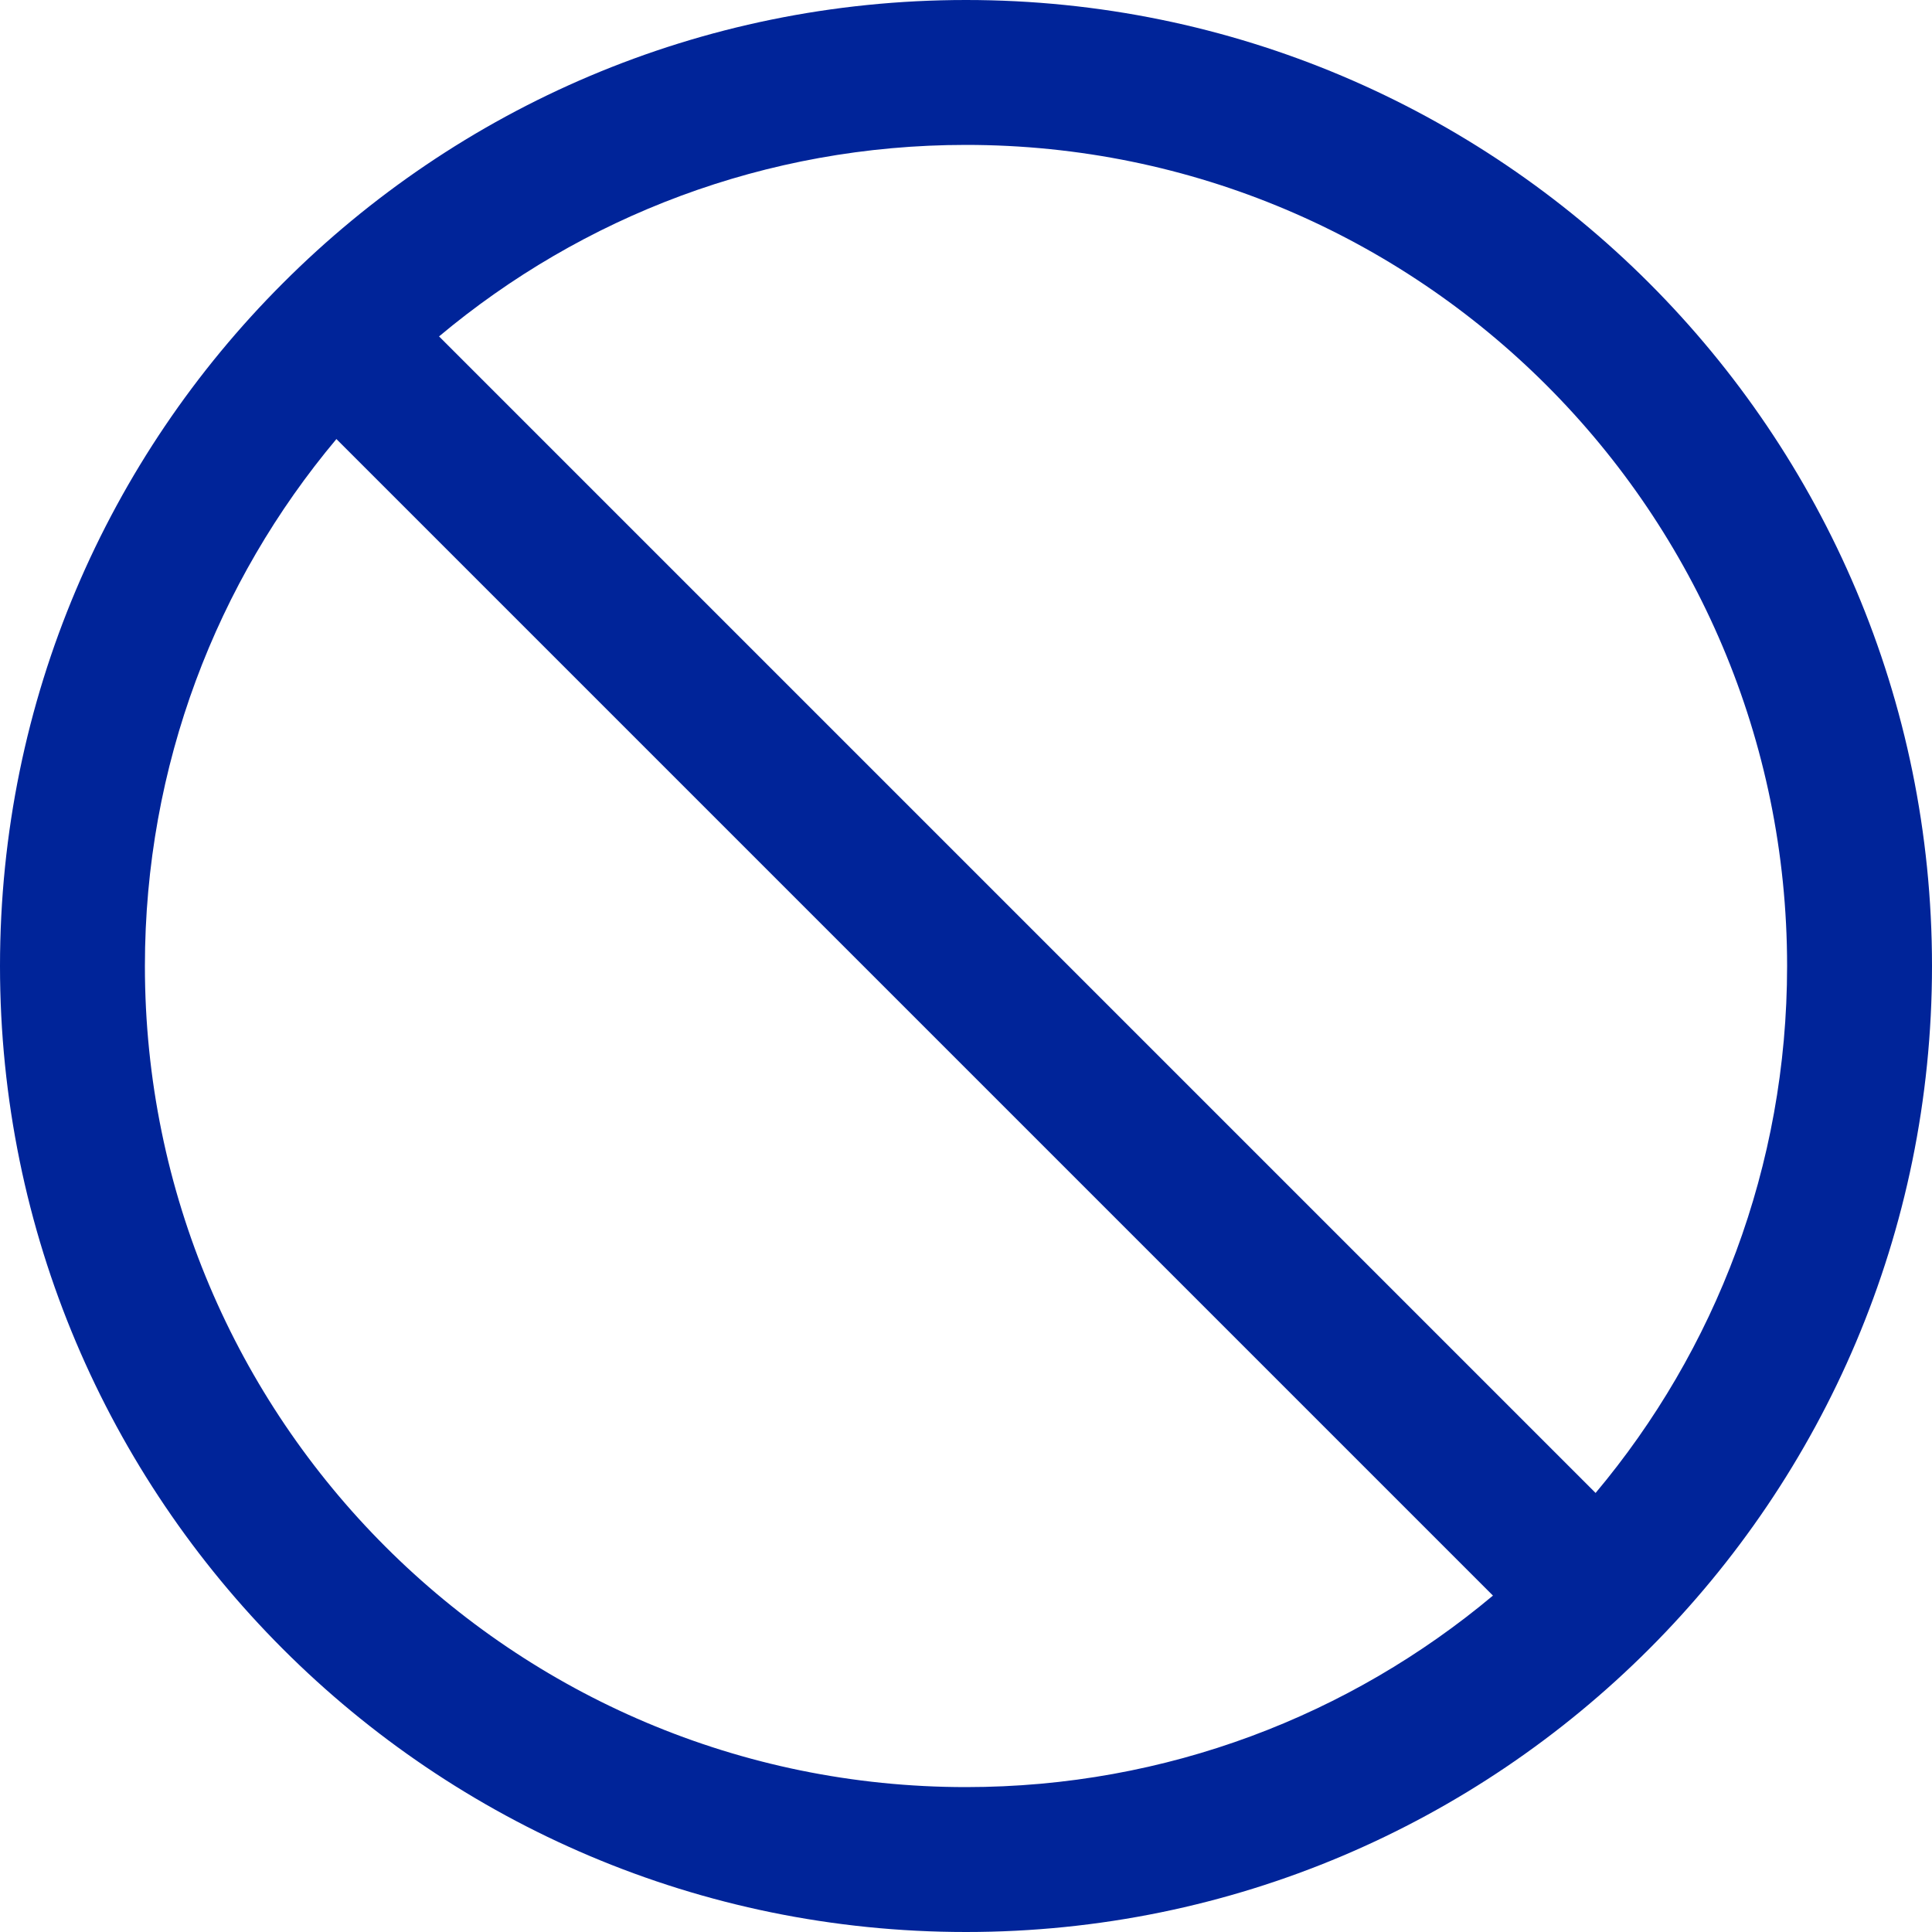 <?xml version="1.0" encoding="UTF-8"?><svg id="a" xmlns="http://www.w3.org/2000/svg" viewBox="0 0 80 80"><path d="M40,0c-11.05,0-21.05,4.48-28.28,11.72,0,0,0,0,0,0s0,0,0,0C4.48,18.95,0,28.95,0,40c0,22.09,17.91,40,40,40s40-17.91,40-40S62.09,0,40,0ZM74,40c0,8.31-2.98,15.92-7.93,21.82L18.18,13.93c5.91-4.95,13.51-7.93,21.82-7.93,18.78,0,34,15.22,34,34ZM6,40c0-8.31,2.98-15.92,7.93-21.82l47.89,47.89c-5.91,4.95-13.51,7.93-21.82,7.93-18.78,0-34-15.22-34-34Z" fill="#002499"/></svg>